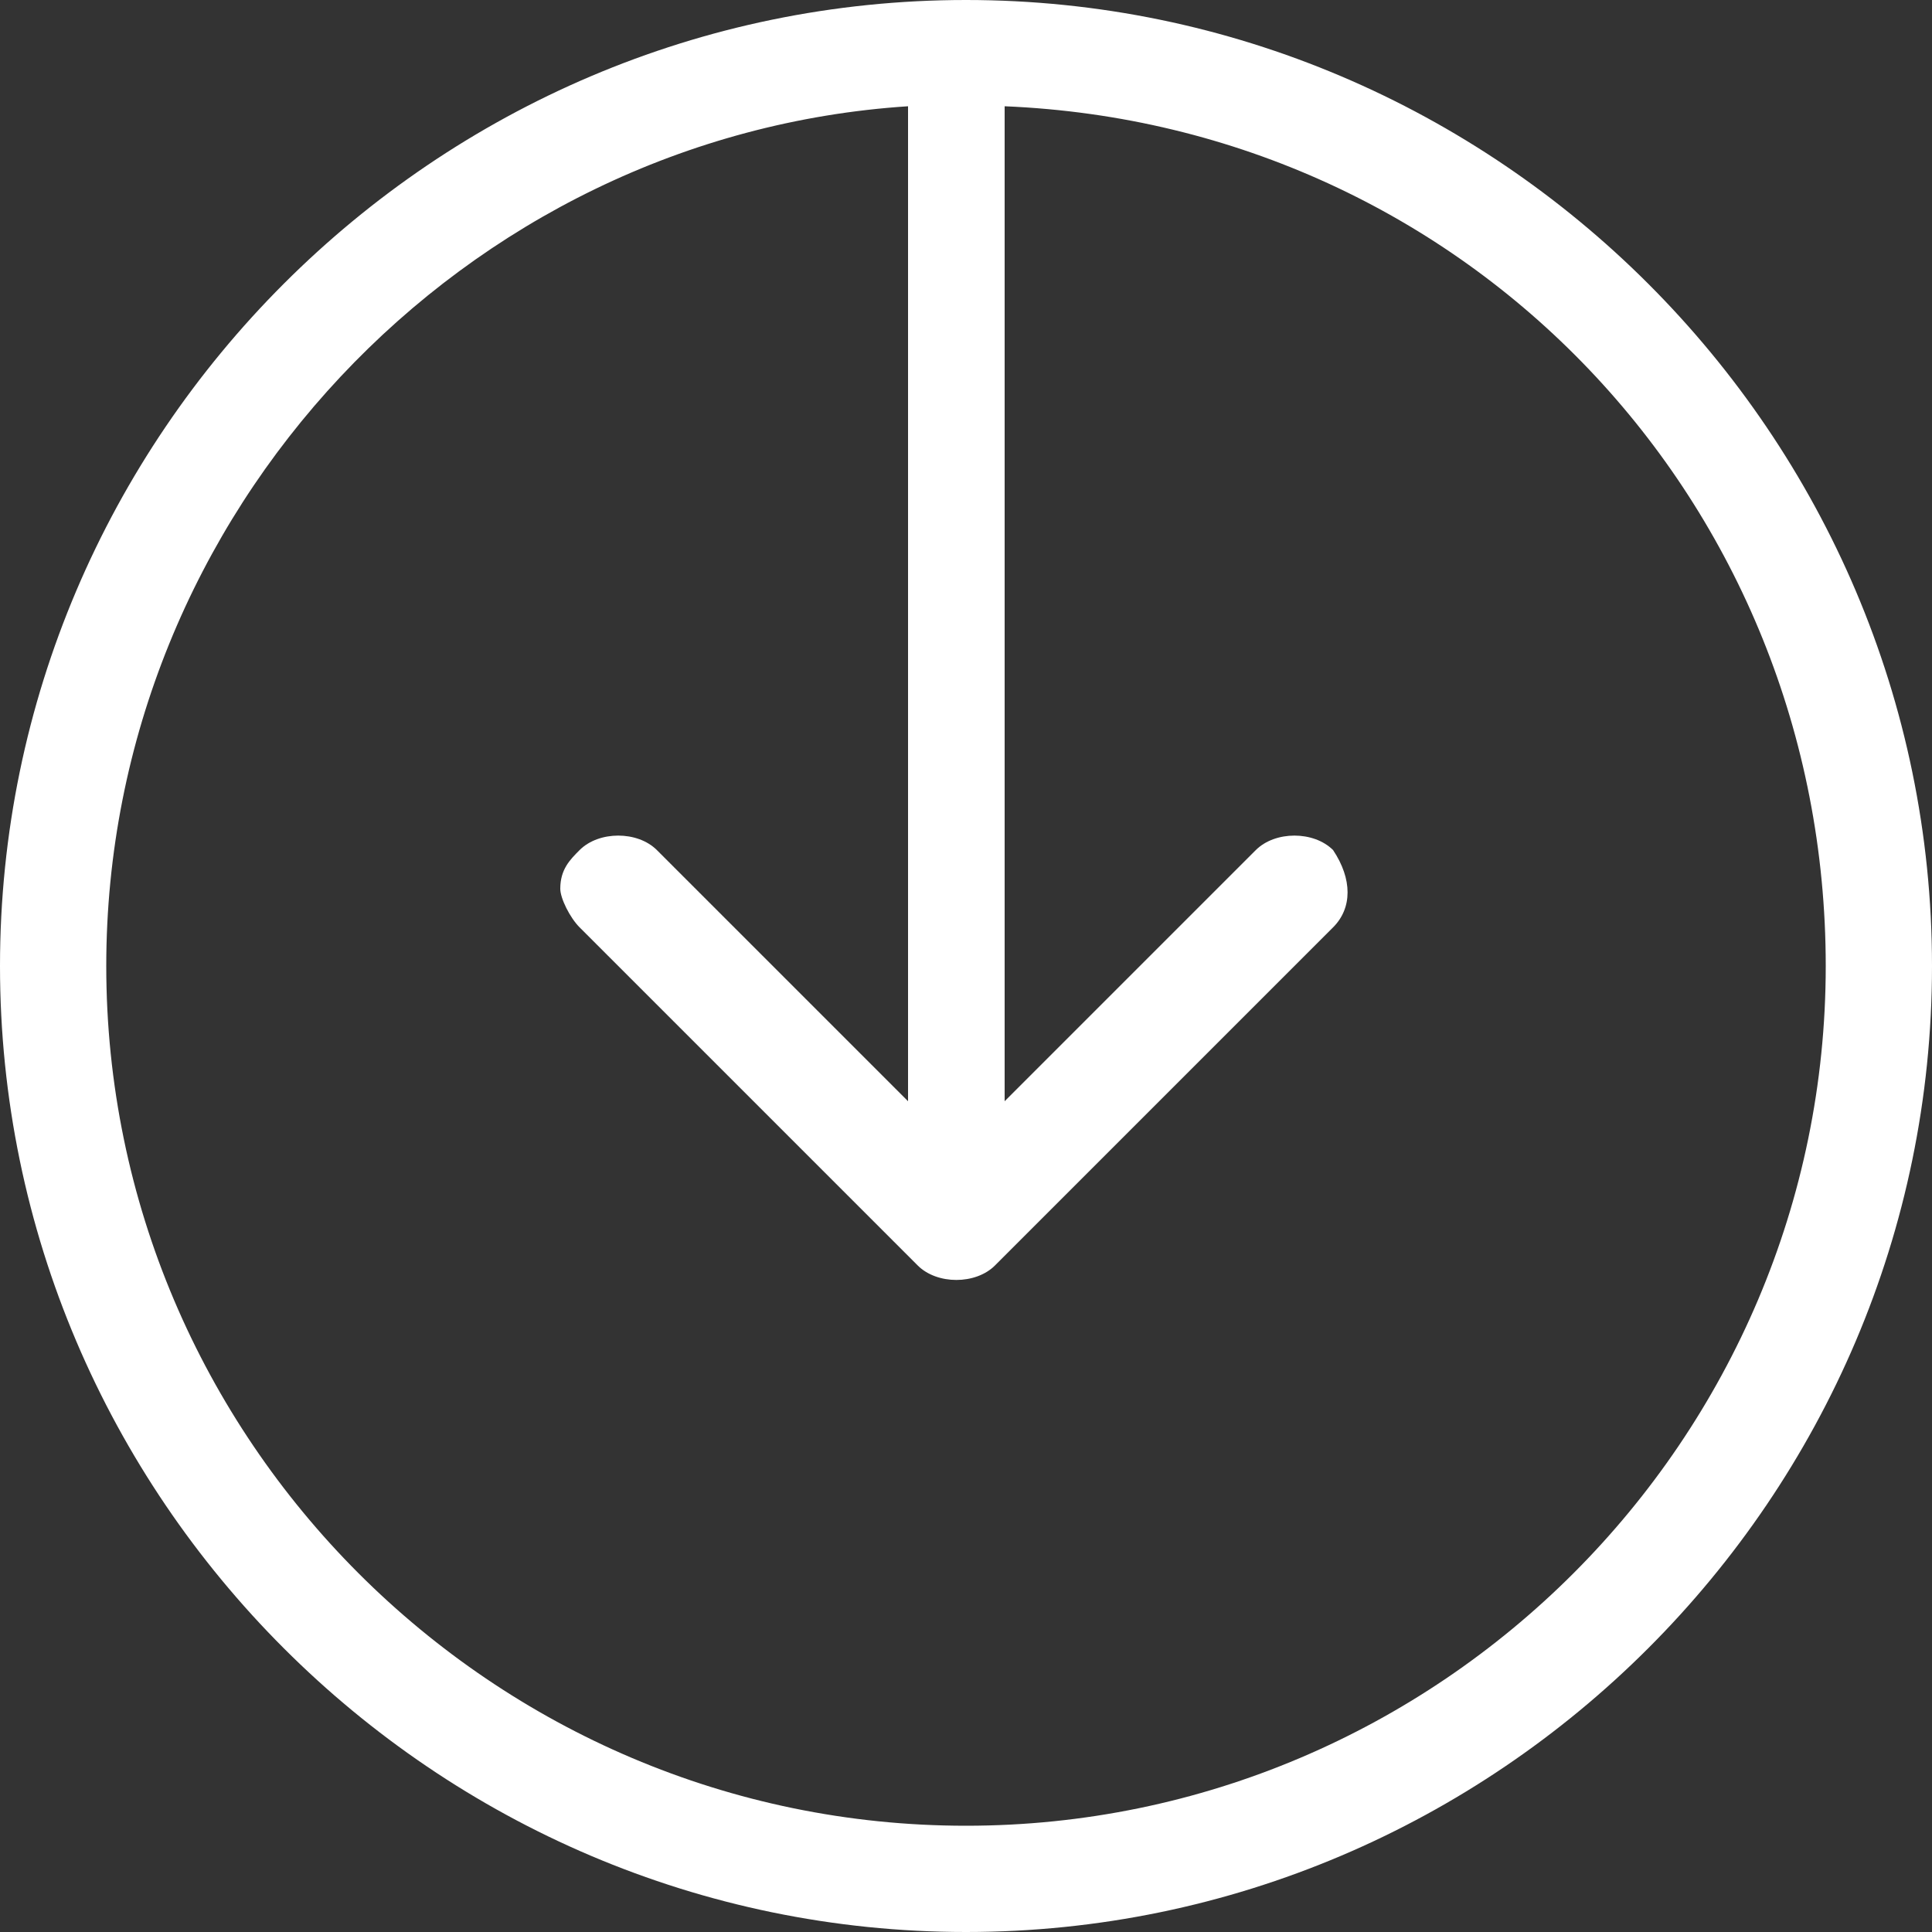 <?xml version="1.0" encoding="utf-8"?>
<!-- Generator: Adobe Illustrator 27.0.1, SVG Export Plug-In . SVG Version: 6.00 Build 0)  -->
<svg version="1.1" id="レイヤー_1" xmlns="http://www.w3.org/2000/svg" xmlns:xlink="http://www.w3.org/1999/xlink" x="0px"
	 y="0px" viewBox="0 0 20 20" style="enable-background:new 0 0 20 20;" xml:space="preserve">
<rect x="0" y="0" width="20" height="20" fill="#333333" stroke="none"/>
<style type="text/css">
	.st0{fill:#FFFFFF;}
</style>
<path class="st0" d="M20,10c0-5.5-4.5-10-10-10S0,4.5,0,10s4.5,10,10,10S20,15.5,20,10z M1.1,10c0-4.7,3.7-8.6,8.3-8.9v10.3L6.8,8.8
	C6.6,8.6,6.2,8.6,6,8.8C5.9,8.9,5.8,9,5.8,9.2c0,0.1,0.1,0.3,0.2,0.4l3.5,3.5c0.2,0.2,0.6,0.2,0.8,0l3.5-3.5c0.2-0.2,0.2-0.5,0-0.8
	c-0.2-0.2-0.6-0.2-0.8,0l-2.6,2.6V1.1c4.8,0.2,8.5,4.1,8.5,8.9c0,4.9-4,8.9-8.9,8.9S1.1,14.9,1.1,10z"/>
</svg>
